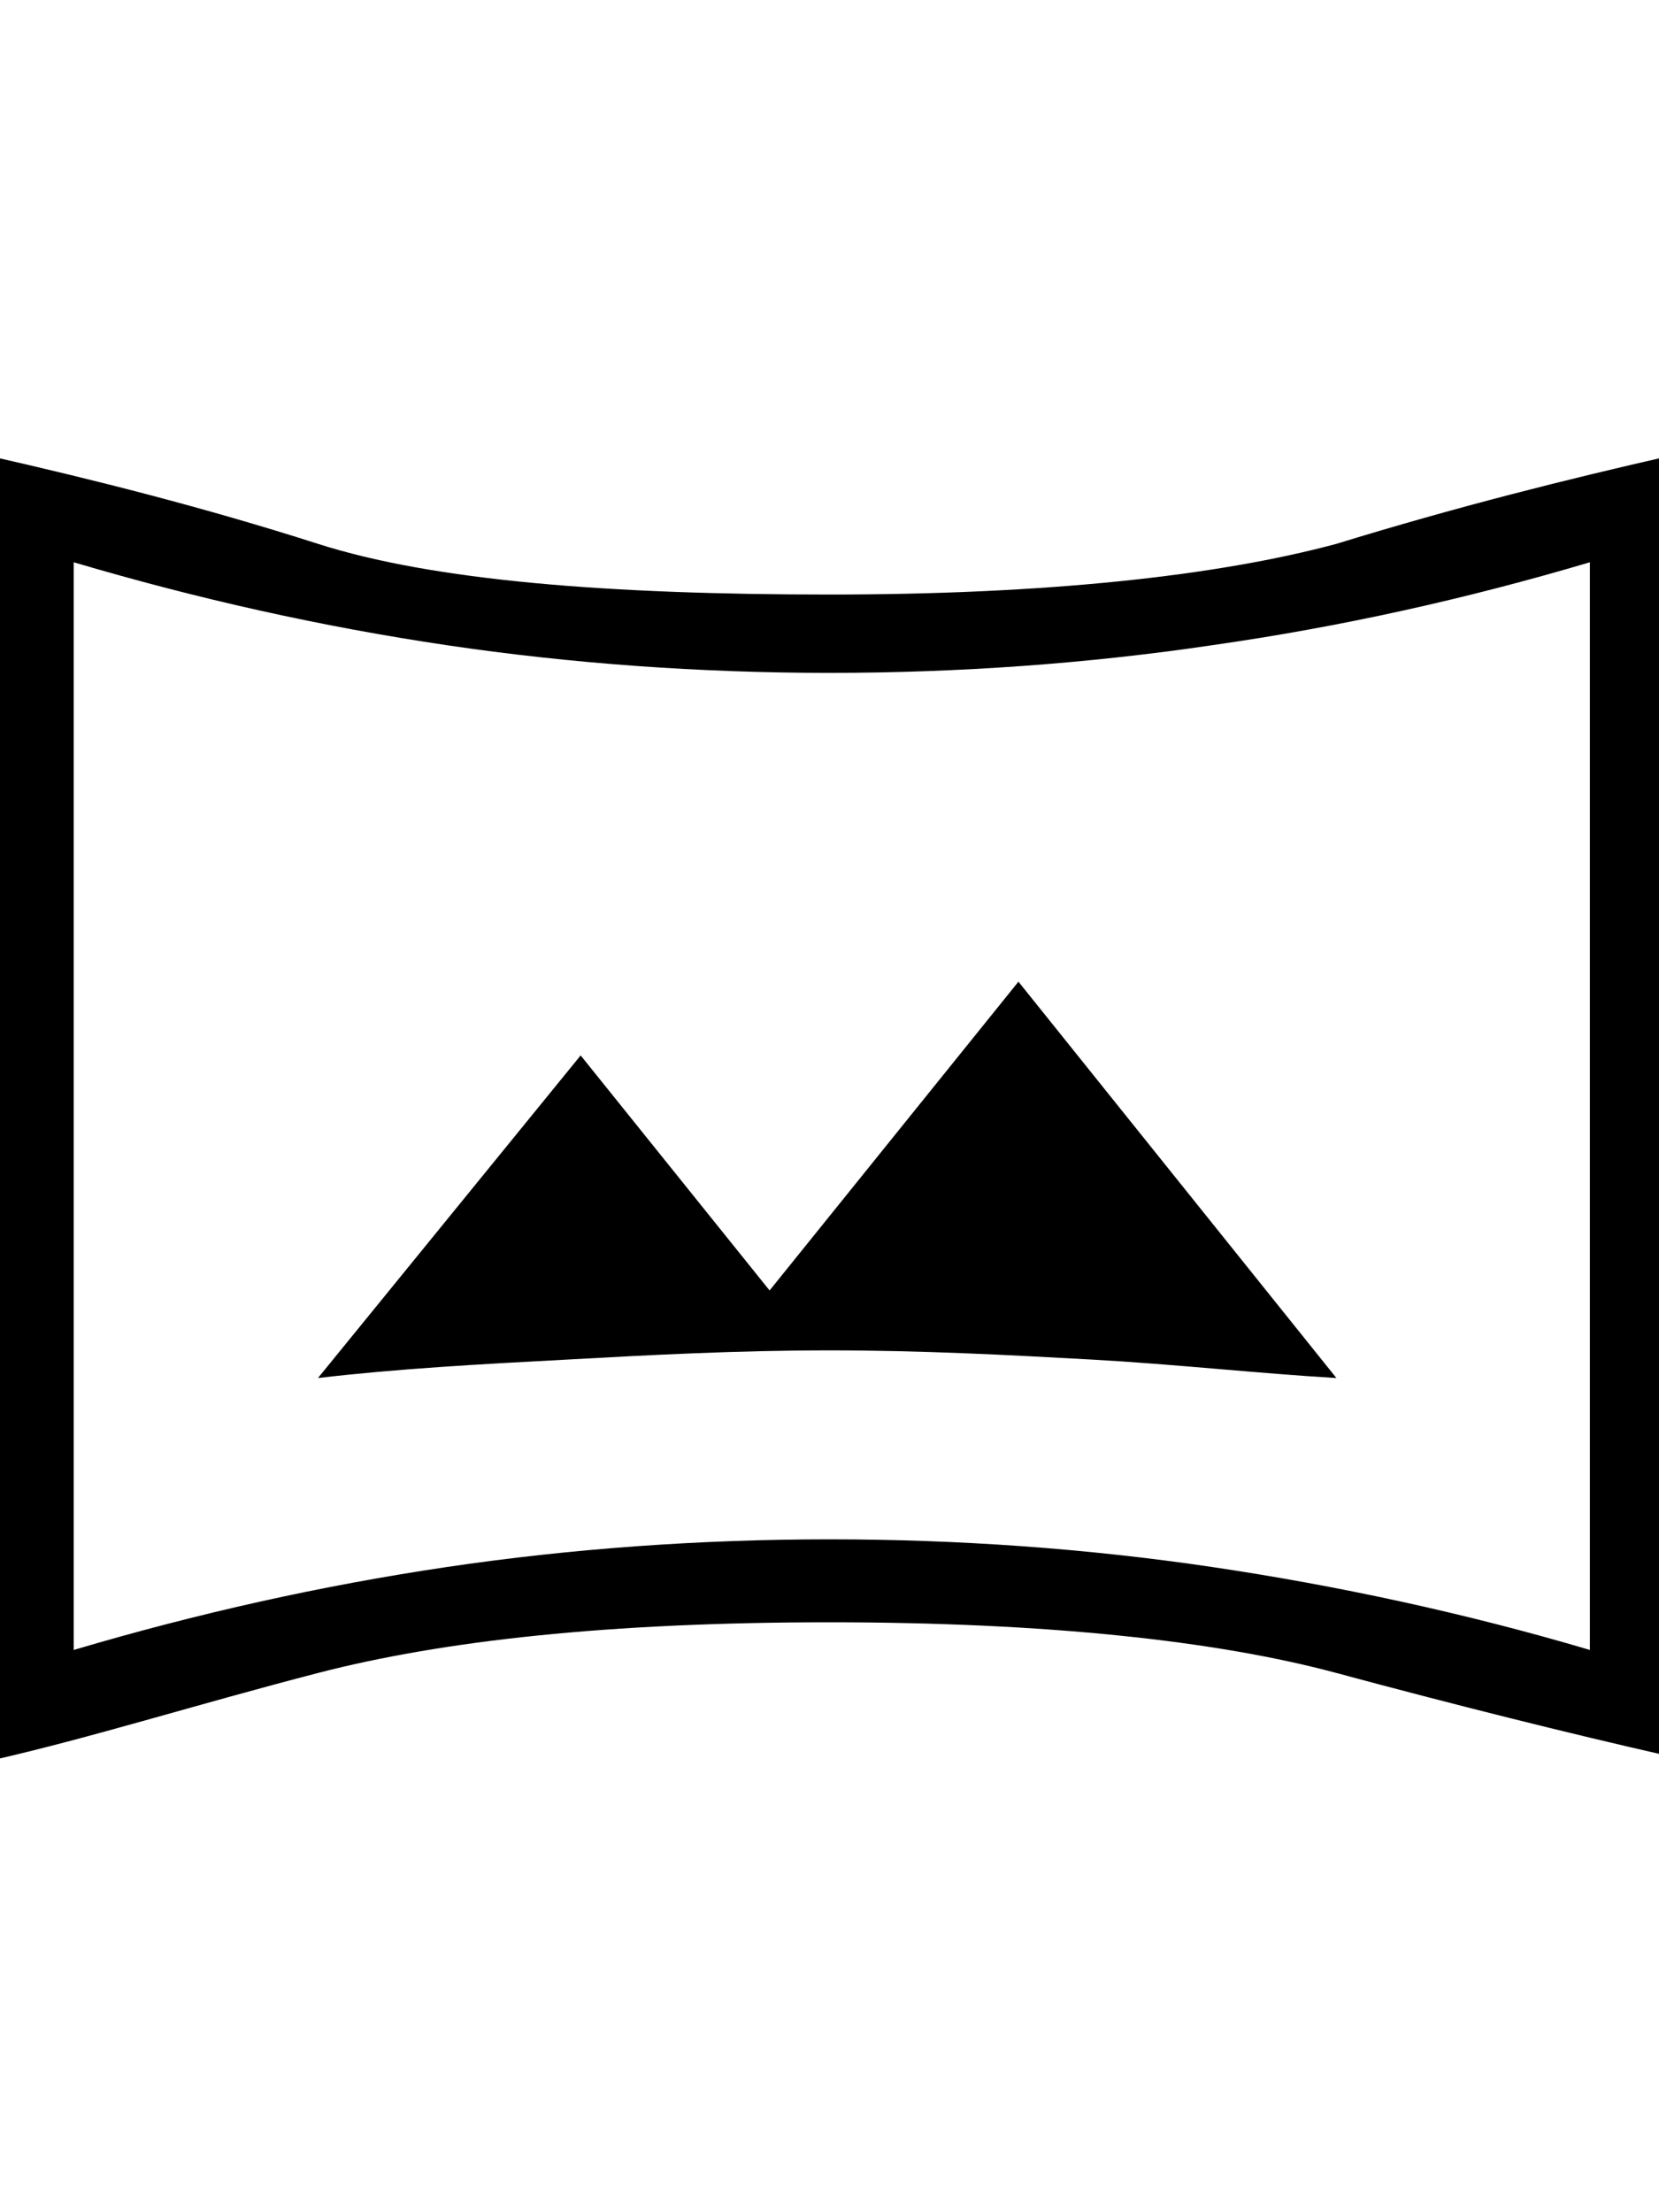 <svg xmlns="http://www.w3.org/2000/svg" x="0" y="0" space="preserve" version="1.1" viewBox="6 0 36 48"><path d="M12.9 29.9c1.7-.2 3.5-.3 5.4-.4 1.8-.1 3.7-.2 5.7-.2s3.9.1 5.7.2 3.6.3 5.3.4l-6.9-8.6-5.4 6.7-4.1-5.1-5.7 7zm-5.3 5.9c2.7-.8 5.4-1.4 8.1-1.8s5.5-.6 8.3-.6 5.6.2 8.3.6c2.7.4 5.5 1 8.2 1.8V12.2c-2.7.8-5.4 1.4-8.2 1.8-2.7.4-5.5.6-8.3.6s-5.6-.2-8.3-.6-5.4-1-8.1-1.8v23.6zm-1.8 2.4V9.9c2.2.5 4.6 1.1 7.1 1.9s6.3 1.1 11.1 1.1c4.7 0 8.4-.4 11-1.1 2.6-.8 5-1.4 7.2-1.9v28.2c-2.2-.5-4.6-1.1-7.2-1.8-2.6-.7-6.3-1.1-11-1.1-4.8 0-8.4.4-11.1 1.1S8 37.7 5.8 38.2z"/></svg>